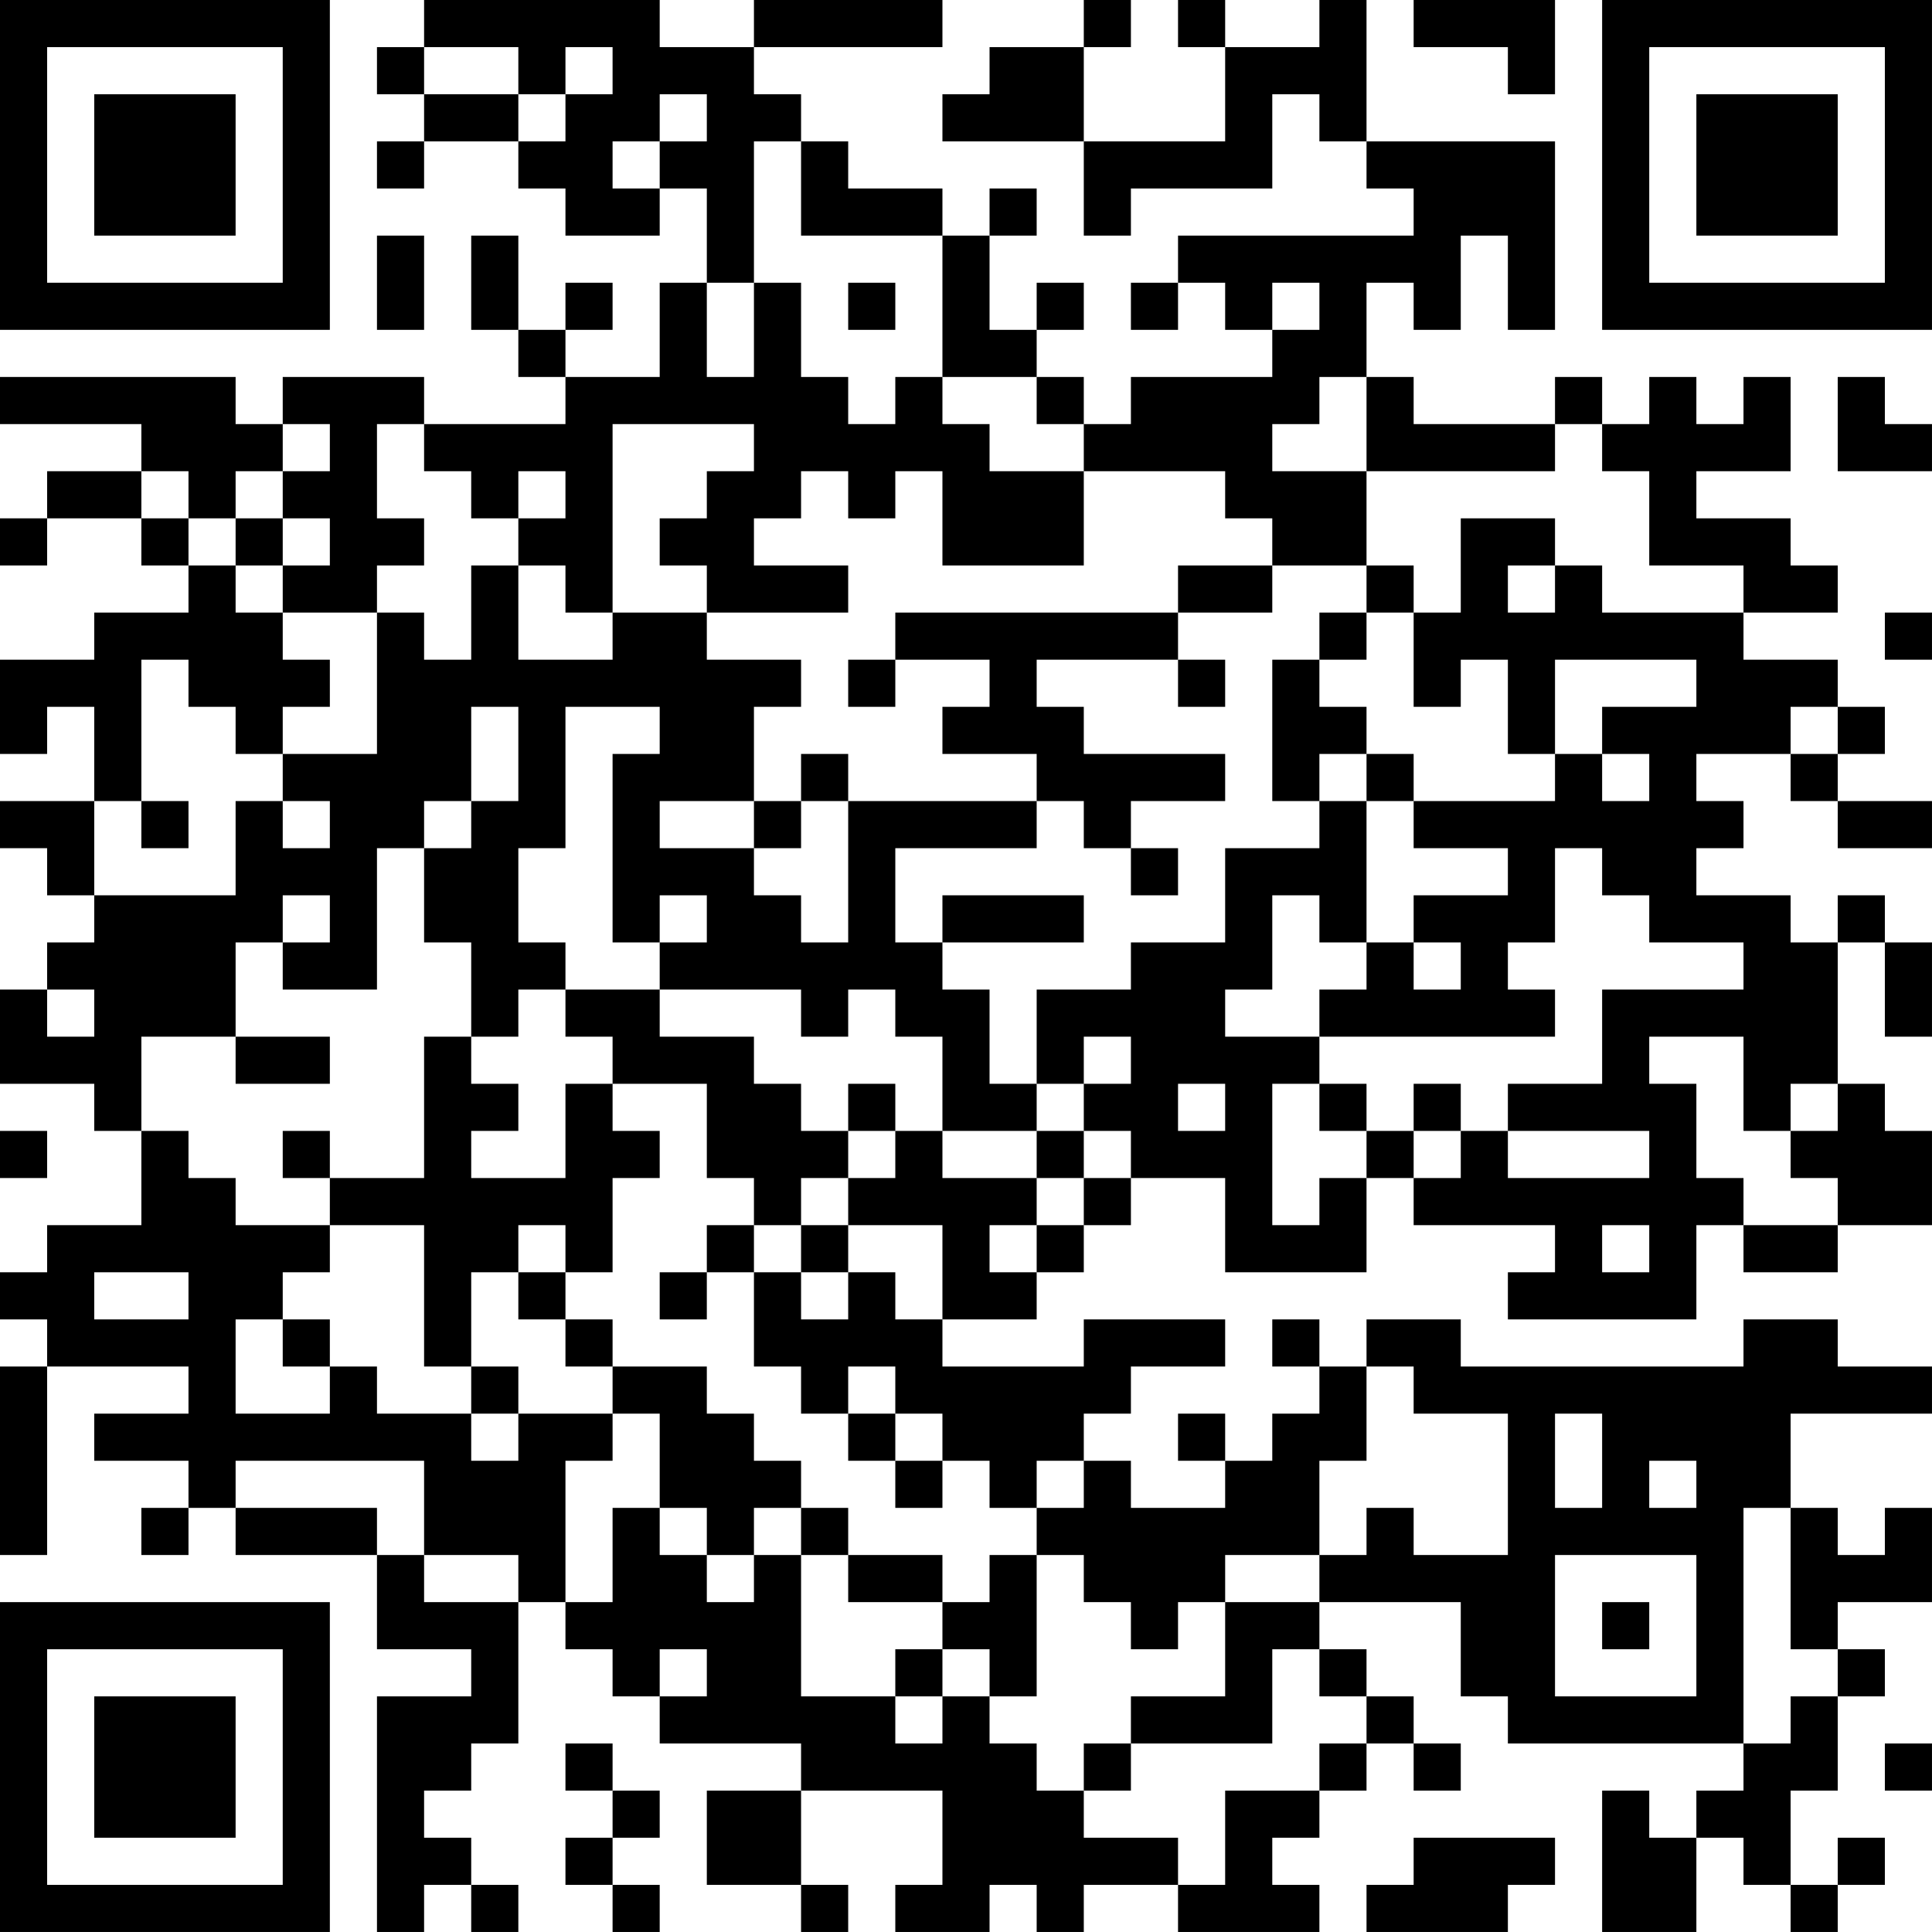 <?xml version="1.0" encoding="UTF-8"?>
<svg xmlns="http://www.w3.org/2000/svg" version="1.1" width="400" height="400" viewBox="0 0 400 400"><rect x="0" y="0" width="400" height="400" fill="#ffffff"/><g transform="scale(9.756)"><g transform="translate(0,0)"><path fill-rule="evenodd" d="M9 0L9 1L8 1L8 2L9 2L9 3L8 3L8 4L9 4L9 3L11 3L11 4L12 4L12 5L14 5L14 4L15 4L15 6L14 6L14 8L12 8L12 7L13 7L13 6L12 6L12 7L11 7L11 5L10 5L10 7L11 7L11 8L12 8L12 9L9 9L9 8L6 8L6 9L5 9L5 8L0 8L0 9L3 9L3 10L1 10L1 11L0 11L0 12L1 12L1 11L3 11L3 12L4 12L4 13L2 13L2 14L0 14L0 16L1 16L1 15L2 15L2 17L0 17L0 18L1 18L1 19L2 19L2 20L1 20L1 21L0 21L0 23L2 23L2 24L3 24L3 26L1 26L1 27L0 27L0 28L1 28L1 29L0 29L0 33L1 33L1 29L4 29L4 30L2 30L2 31L4 31L4 32L3 32L3 33L4 33L4 32L5 32L5 33L8 33L8 35L10 35L10 36L8 36L8 41L9 41L9 40L10 40L10 41L11 41L11 40L10 40L10 39L9 39L9 38L10 38L10 37L11 37L11 34L12 34L12 35L13 35L13 36L14 36L14 37L17 37L17 38L15 38L15 40L17 40L17 41L18 41L18 40L17 40L17 38L20 38L20 40L19 40L19 41L21 41L21 40L22 40L22 41L23 41L23 40L25 40L25 41L28 41L28 40L27 40L27 39L28 39L28 38L29 38L29 37L30 37L30 38L31 38L31 37L30 37L30 36L29 36L29 35L28 35L28 34L31 34L31 36L32 36L32 37L37 37L37 38L36 38L36 39L35 39L35 38L34 38L34 41L36 41L36 39L37 39L37 40L38 40L38 41L39 41L39 40L40 40L40 39L39 39L39 40L38 40L38 38L39 38L39 36L40 36L40 35L39 35L39 34L41 34L41 32L40 32L40 33L39 33L39 32L38 32L38 30L41 30L41 29L39 29L39 28L37 28L37 29L31 29L31 28L29 28L29 29L28 29L28 28L27 28L27 29L28 29L28 30L27 30L27 31L26 31L26 30L25 30L25 31L26 31L26 32L24 32L24 31L23 31L23 30L24 30L24 29L26 29L26 28L23 28L23 29L20 29L20 28L22 28L22 27L23 27L23 26L24 26L24 25L26 25L26 27L29 27L29 25L30 25L30 26L33 26L33 27L32 27L32 28L36 28L36 26L37 26L37 27L39 27L39 26L41 26L41 24L40 24L40 23L39 23L39 20L40 20L40 22L41 22L41 20L40 20L40 19L39 19L39 20L38 20L38 19L36 19L36 18L37 18L37 17L36 17L36 16L38 16L38 17L39 17L39 18L41 18L41 17L39 17L39 16L40 16L40 15L39 15L39 14L37 14L37 13L39 13L39 12L38 12L38 11L36 11L36 10L38 10L38 8L37 8L37 9L36 9L36 8L35 8L35 9L34 9L34 8L33 8L33 9L30 9L30 8L29 8L29 6L30 6L30 7L31 7L31 5L32 5L32 7L33 7L33 3L29 3L29 0L28 0L28 1L26 1L26 0L25 0L25 1L26 1L26 3L23 3L23 1L24 1L24 0L23 0L23 1L21 1L21 2L20 2L20 3L23 3L23 5L24 5L24 4L27 4L27 2L28 2L28 3L29 3L29 4L30 4L30 5L25 5L25 6L24 6L24 7L25 7L25 6L26 6L26 7L27 7L27 8L24 8L24 9L23 9L23 8L22 8L22 7L23 7L23 6L22 6L22 7L21 7L21 5L22 5L22 4L21 4L21 5L20 5L20 4L18 4L18 3L17 3L17 2L16 2L16 1L20 1L20 0L16 0L16 1L14 1L14 0ZM30 0L30 1L32 1L32 2L33 2L33 0ZM9 1L9 2L11 2L11 3L12 3L12 2L13 2L13 1L12 1L12 2L11 2L11 1ZM14 2L14 3L13 3L13 4L14 4L14 3L15 3L15 2ZM16 3L16 6L15 6L15 8L16 8L16 6L17 6L17 8L18 8L18 9L19 9L19 8L20 8L20 9L21 9L21 10L23 10L23 12L20 12L20 10L19 10L19 11L18 11L18 10L17 10L17 11L16 11L16 12L18 12L18 13L15 13L15 12L14 12L14 11L15 11L15 10L16 10L16 9L13 9L13 13L12 13L12 12L11 12L11 11L12 11L12 10L11 10L11 11L10 11L10 10L9 10L9 9L8 9L8 11L9 11L9 12L8 12L8 13L6 13L6 12L7 12L7 11L6 11L6 10L7 10L7 9L6 9L6 10L5 10L5 11L4 11L4 10L3 10L3 11L4 11L4 12L5 12L5 13L6 13L6 14L7 14L7 15L6 15L6 16L5 16L5 15L4 15L4 14L3 14L3 17L2 17L2 19L5 19L5 17L6 17L6 18L7 18L7 17L6 17L6 16L8 16L8 13L9 13L9 14L10 14L10 12L11 12L11 14L13 14L13 13L15 13L15 14L17 14L17 15L16 15L16 17L14 17L14 18L16 18L16 19L17 19L17 20L18 20L18 17L22 17L22 18L19 18L19 20L20 20L20 21L21 21L21 23L22 23L22 24L20 24L20 22L19 22L19 21L18 21L18 22L17 22L17 21L14 21L14 20L15 20L15 19L14 19L14 20L13 20L13 16L14 16L14 15L12 15L12 18L11 18L11 20L12 20L12 21L11 21L11 22L10 22L10 20L9 20L9 18L10 18L10 17L11 17L11 15L10 15L10 17L9 17L9 18L8 18L8 21L6 21L6 20L7 20L7 19L6 19L6 20L5 20L5 22L3 22L3 24L4 24L4 25L5 25L5 26L7 26L7 27L6 27L6 28L5 28L5 30L7 30L7 29L8 29L8 30L10 30L10 31L11 31L11 30L13 30L13 31L12 31L12 34L13 34L13 32L14 32L14 33L15 33L15 34L16 34L16 33L17 33L17 36L19 36L19 37L20 37L20 36L21 36L21 37L22 37L22 38L23 38L23 39L25 39L25 40L26 40L26 38L28 38L28 37L29 37L29 36L28 36L28 35L27 35L27 37L24 37L24 36L26 36L26 34L28 34L28 33L29 33L29 32L30 32L30 33L32 33L32 30L30 30L30 29L29 29L29 31L28 31L28 33L26 33L26 34L25 34L25 35L24 35L24 34L23 34L23 33L22 33L22 32L23 32L23 31L22 31L22 32L21 32L21 31L20 31L20 30L19 30L19 29L18 29L18 30L17 30L17 29L16 29L16 27L17 27L17 28L18 28L18 27L19 27L19 28L20 28L20 26L18 26L18 25L19 25L19 24L20 24L20 25L22 25L22 26L21 26L21 27L22 27L22 26L23 26L23 25L24 25L24 24L23 24L23 23L24 23L24 22L23 22L23 23L22 23L22 21L24 21L24 20L26 20L26 18L28 18L28 17L29 17L29 20L28 20L28 19L27 19L27 21L26 21L26 22L28 22L28 23L27 23L27 26L28 26L28 25L29 25L29 24L30 24L30 25L31 25L31 24L32 24L32 25L35 25L35 24L32 24L32 23L34 23L34 21L37 21L37 20L35 20L35 19L34 19L34 18L33 18L33 20L32 20L32 21L33 21L33 22L28 22L28 21L29 21L29 20L30 20L30 21L31 21L31 20L30 20L30 19L32 19L32 18L30 18L30 17L33 17L33 16L34 16L34 17L35 17L35 16L34 16L34 15L36 15L36 14L33 14L33 16L32 16L32 14L31 14L31 15L30 15L30 13L31 13L31 11L33 11L33 12L32 12L32 13L33 13L33 12L34 12L34 13L37 13L37 12L35 12L35 10L34 10L34 9L33 9L33 10L29 10L29 8L28 8L28 9L27 9L27 10L29 10L29 12L27 12L27 11L26 11L26 10L23 10L23 9L22 9L22 8L20 8L20 5L17 5L17 3ZM8 5L8 7L9 7L9 5ZM18 6L18 7L19 7L19 6ZM27 6L27 7L28 7L28 6ZM39 8L39 10L41 10L41 9L40 9L40 8ZM5 11L5 12L6 12L6 11ZM25 12L25 13L19 13L19 14L18 14L18 15L19 15L19 14L21 14L21 15L20 15L20 16L22 16L22 17L23 17L23 18L24 18L24 19L25 19L25 18L24 18L24 17L26 17L26 16L23 16L23 15L22 15L22 14L25 14L25 15L26 15L26 14L25 14L25 13L27 13L27 12ZM29 12L29 13L28 13L28 14L27 14L27 17L28 17L28 16L29 16L29 17L30 17L30 16L29 16L29 15L28 15L28 14L29 14L29 13L30 13L30 12ZM40 13L40 14L41 14L41 13ZM38 15L38 16L39 16L39 15ZM17 16L17 17L16 17L16 18L17 18L17 17L18 17L18 16ZM3 17L3 18L4 18L4 17ZM20 19L20 20L23 20L23 19ZM1 21L1 22L2 22L2 21ZM12 21L12 22L13 22L13 23L12 23L12 25L10 25L10 24L11 24L11 23L10 23L10 22L9 22L9 25L7 25L7 24L6 24L6 25L7 25L7 26L9 26L9 29L10 29L10 30L11 30L11 29L10 29L10 27L11 27L11 28L12 28L12 29L13 29L13 30L14 30L14 32L15 32L15 33L16 33L16 32L17 32L17 33L18 33L18 34L20 34L20 35L19 35L19 36L20 36L20 35L21 35L21 36L22 36L22 33L21 33L21 34L20 34L20 33L18 33L18 32L17 32L17 31L16 31L16 30L15 30L15 29L13 29L13 28L12 28L12 27L13 27L13 25L14 25L14 24L13 24L13 23L15 23L15 25L16 25L16 26L15 26L15 27L14 27L14 28L15 28L15 27L16 27L16 26L17 26L17 27L18 27L18 26L17 26L17 25L18 25L18 24L19 24L19 23L18 23L18 24L17 24L17 23L16 23L16 22L14 22L14 21ZM5 22L5 23L7 23L7 22ZM35 22L35 23L36 23L36 25L37 25L37 26L39 26L39 25L38 25L38 24L39 24L39 23L38 23L38 24L37 24L37 22ZM25 23L25 24L26 24L26 23ZM28 23L28 24L29 24L29 23ZM30 23L30 24L31 24L31 23ZM0 24L0 25L1 25L1 24ZM22 24L22 25L23 25L23 24ZM11 26L11 27L12 27L12 26ZM34 26L34 27L35 27L35 26ZM2 27L2 28L4 28L4 27ZM6 28L6 29L7 29L7 28ZM18 30L18 31L19 31L19 32L20 32L20 31L19 31L19 30ZM33 30L33 32L34 32L34 30ZM5 31L5 32L8 32L8 33L9 33L9 34L11 34L11 33L9 33L9 31ZM35 31L35 32L36 32L36 31ZM37 32L37 37L38 37L38 36L39 36L39 35L38 35L38 32ZM33 33L33 36L36 36L36 33ZM34 34L34 35L35 35L35 34ZM14 35L14 36L15 36L15 35ZM12 37L12 38L13 38L13 39L12 39L12 40L13 40L13 41L14 41L14 40L13 40L13 39L14 39L14 38L13 38L13 37ZM23 37L23 38L24 38L24 37ZM40 37L40 38L41 38L41 37ZM30 39L30 40L29 40L29 41L32 41L32 40L33 40L33 39ZM0 0L0 7L7 7L7 0ZM1 1L1 6L6 6L6 1ZM2 2L2 5L5 5L5 2ZM34 0L34 7L41 7L41 0ZM35 1L35 6L40 6L40 1ZM36 2L36 5L39 5L39 2ZM0 34L0 41L7 41L7 34ZM1 35L1 40L6 40L6 35ZM2 36L2 39L5 39L5 36Z" fill="#000000"/></g></g></svg>
